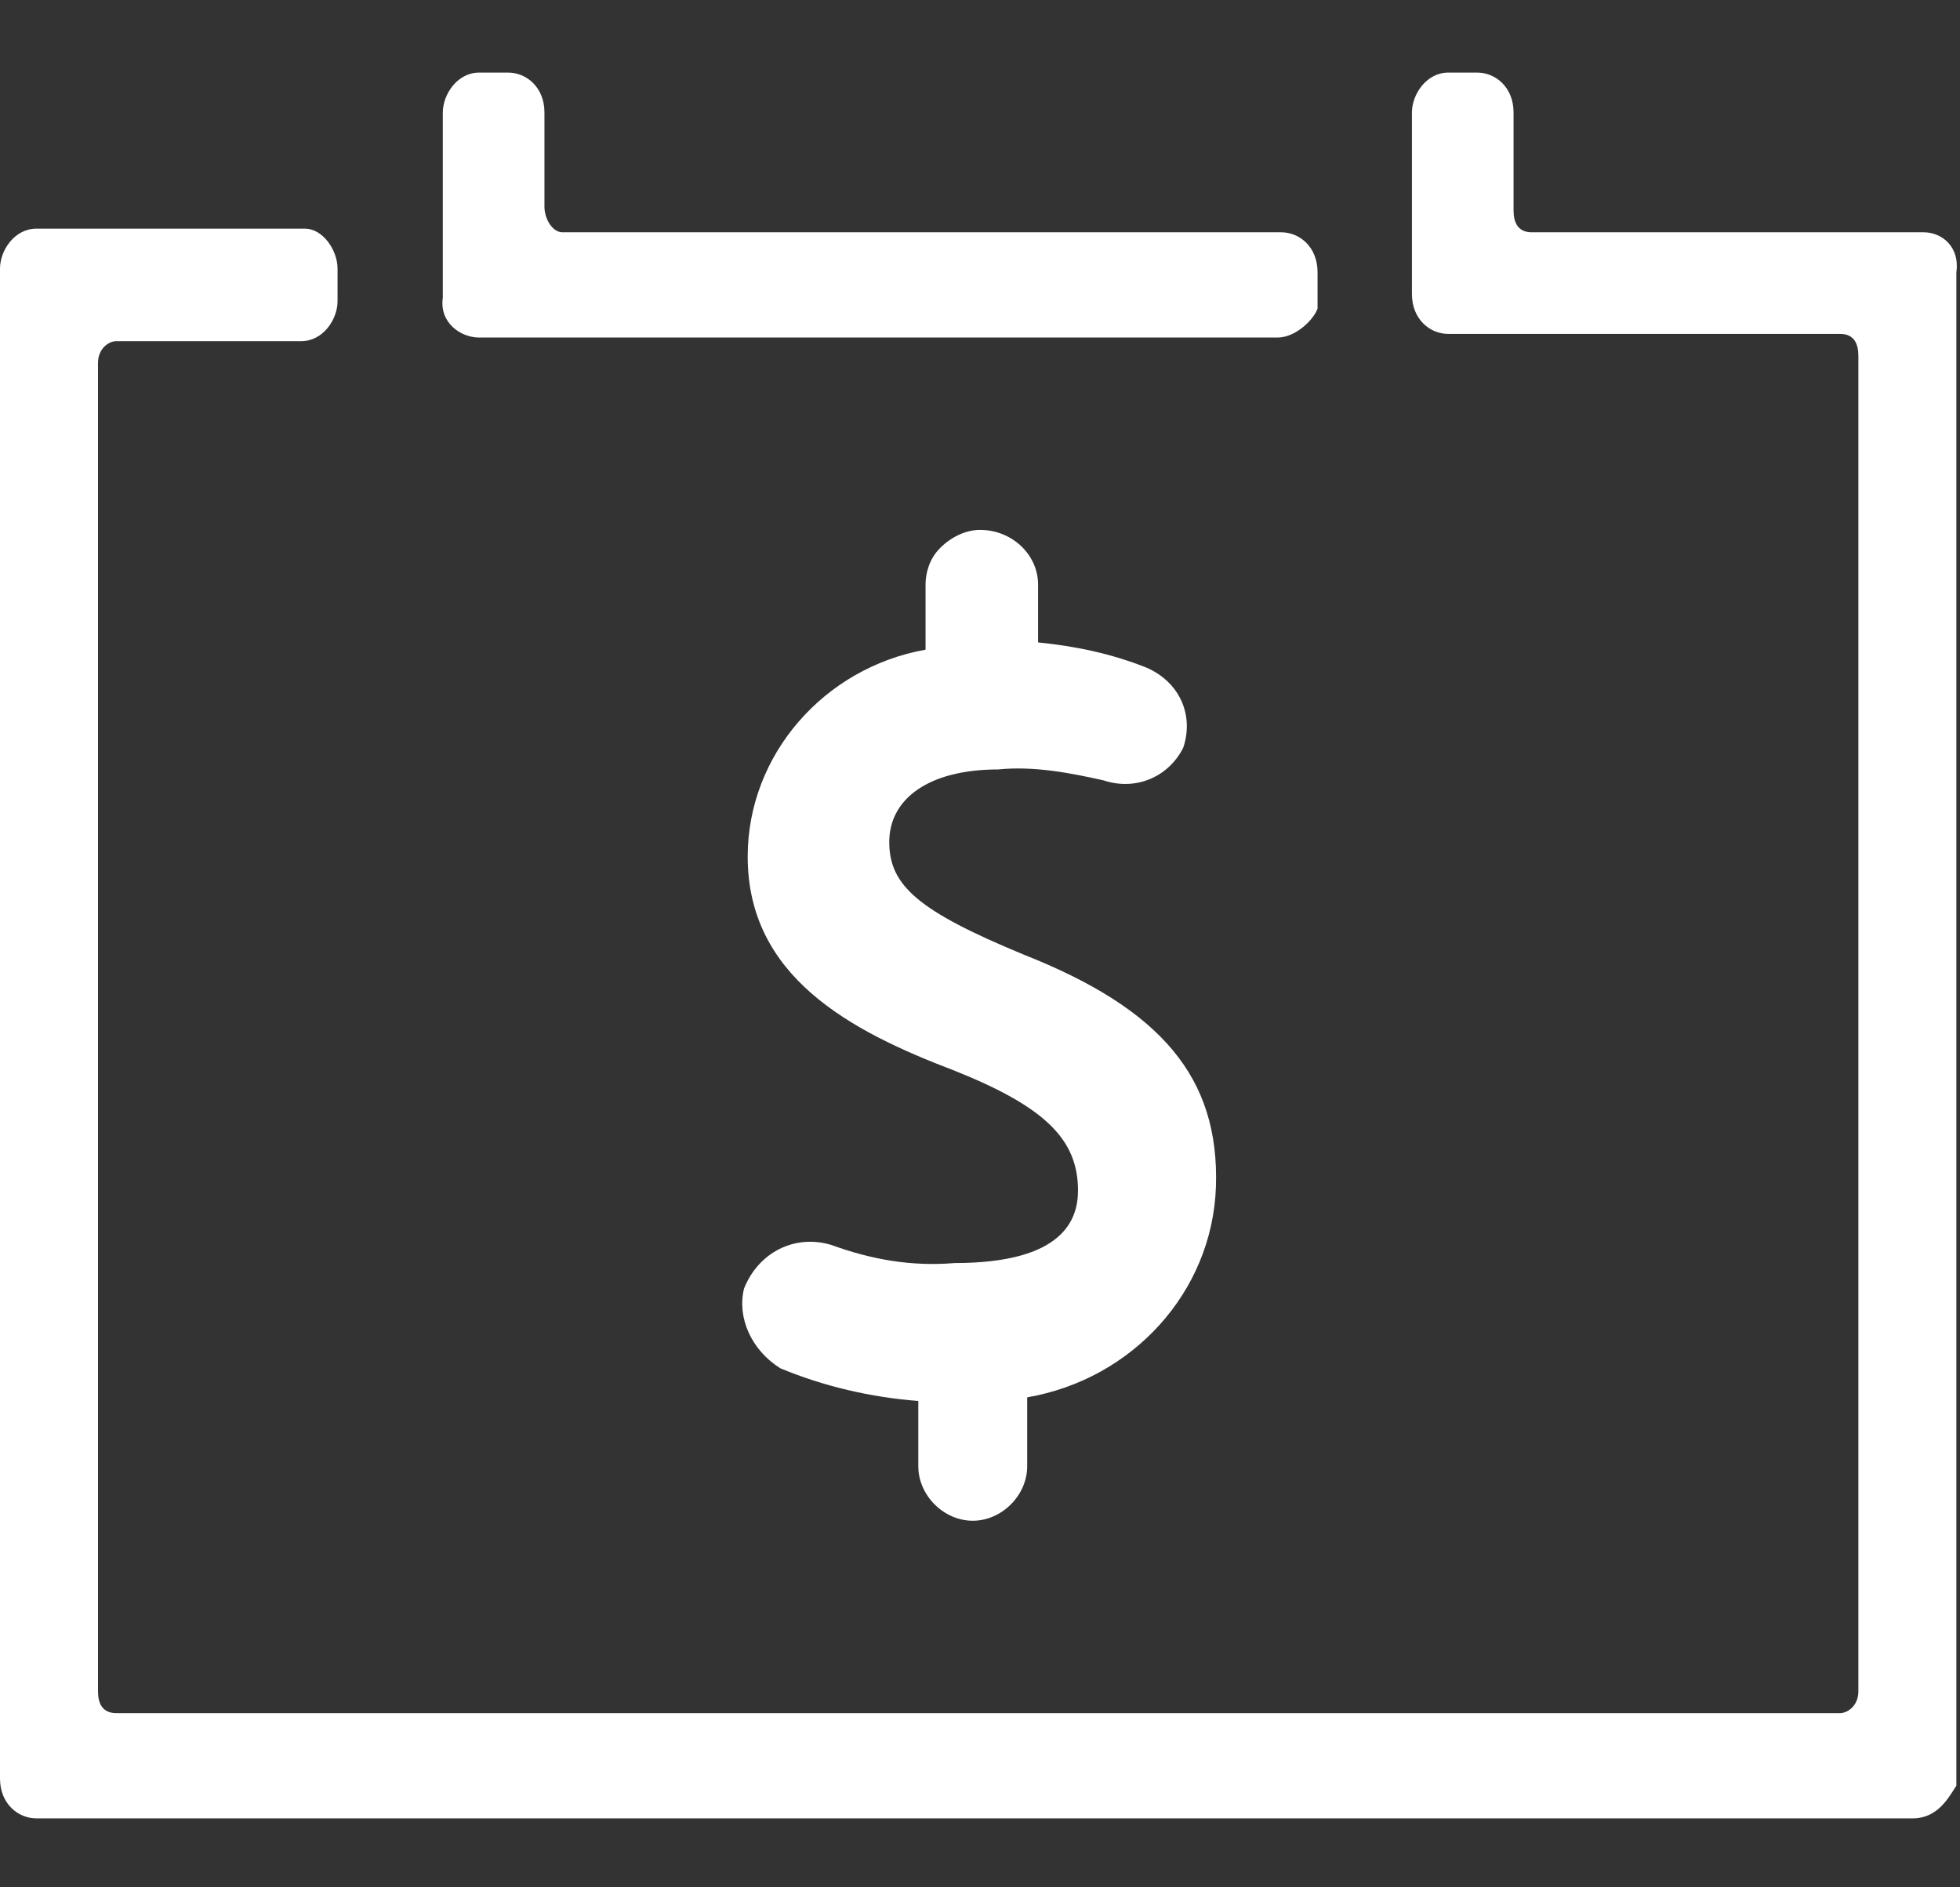 <?xml version="1.0" encoding="utf-8"?>
<!-- Generator: Adobe Illustrator 26.2.1, SVG Export Plug-In . SVG Version: 6.00 Build 0)  -->
<svg version="1.1" id="Layer_1" xmlns="http://www.w3.org/2000/svg" xmlns:xlink="http://www.w3.org/1999/xlink" x="0px" y="0px"
	 viewBox="0 0 54 52" style="enable-background:new 0 0 54 52;" xml:space="preserve">
<rect x="0" y="0" width="54" height="52" fill="#333333" stroke="none"/>
<style type="text/css">
	.st0{fill:#FFFFFF;}
</style>
<g>
	<path class="st0" d="M13.2,9.3h22c0.5,0,1-0.5,1.1-0.8l0-1c0-0.7-0.5-1.1-1-1.1H15.5C15.2,6.4,15,6,15,5.7V3.1C15,2.4,14.5,2,14,2
		h-0.8c-0.6,0-1,0.6-1,1.1v5.1C12.1,8.9,12.7,9.3,13.2,9.3z"/>
	<path class="st0" d="M53,6.4H42.2c-0.4,0-0.5-0.3-0.5-0.6V3.1c0-0.7-0.5-1.1-1-1.1h-0.8c-0.6,0-1,0.6-1,1.1v5c0,0.7,0.5,1.1,1,1.1
		h10.8c0.4,0,0.5,0.3,0.5,0.6v36.8c0,0.4-0.3,0.6-0.5,0.6H3.2c-0.4,0-0.5-0.3-0.5-0.6V10c0-0.4,0.3-0.6,0.5-0.6h5.1
		c0.6,0,1-0.6,1-1.1V7.4c0-0.5-0.4-1.1-0.9-1.1H1c-0.6,0-1,0.6-1,1.1V49c0,0.7,0.5,1.1,1,1.1h51.7c0.7,0,1-0.6,1.2-0.9l0-0.1V7.5
		C54,6.8,53.5,6.4,53,6.4z"/>
</g>
<path class="st0" d="M28.2,26.3c-2.9-1.2-3.7-1.9-3.7-3.1s1.1-2,3-2c1-0.1,2,0.1,2.9,0.3c0.9,0.3,1.8-0.1,2.2-0.9
	c0.3-0.9-0.1-1.8-1-2.2c-1-0.4-2-0.6-3-0.7v-1.6c0-0.8-0.7-1.5-1.6-1.5l0,0c-0.4,0-0.8,0.2-1.1,0.5c-0.3,0.3-0.4,0.7-0.4,1v1.8
	c-2.8,0.5-4.9,2.9-4.9,5.7c0,3.3,2.8,4.8,5.7,5.9c2.5,1,3.4,1.9,3.4,3.3c0,0.8-0.4,2-3.4,2c-1.2,0.1-2.3-0.1-3.4-0.5
	c-1-0.3-2,0.2-2.4,1.2c-0.2,0.8,0.2,1.7,1,2.2c1.2,0.5,2.5,0.8,3.8,0.9v1.7v0.1c0,0.8,0.7,1.5,1.5,1.5l0,0c0.8,0,1.5-0.7,1.5-1.5
	v-1.9c2.9-0.5,5.1-2.9,5.2-5.8C33.6,29.7,32,27.8,28.2,26.3z"/>
</svg>

